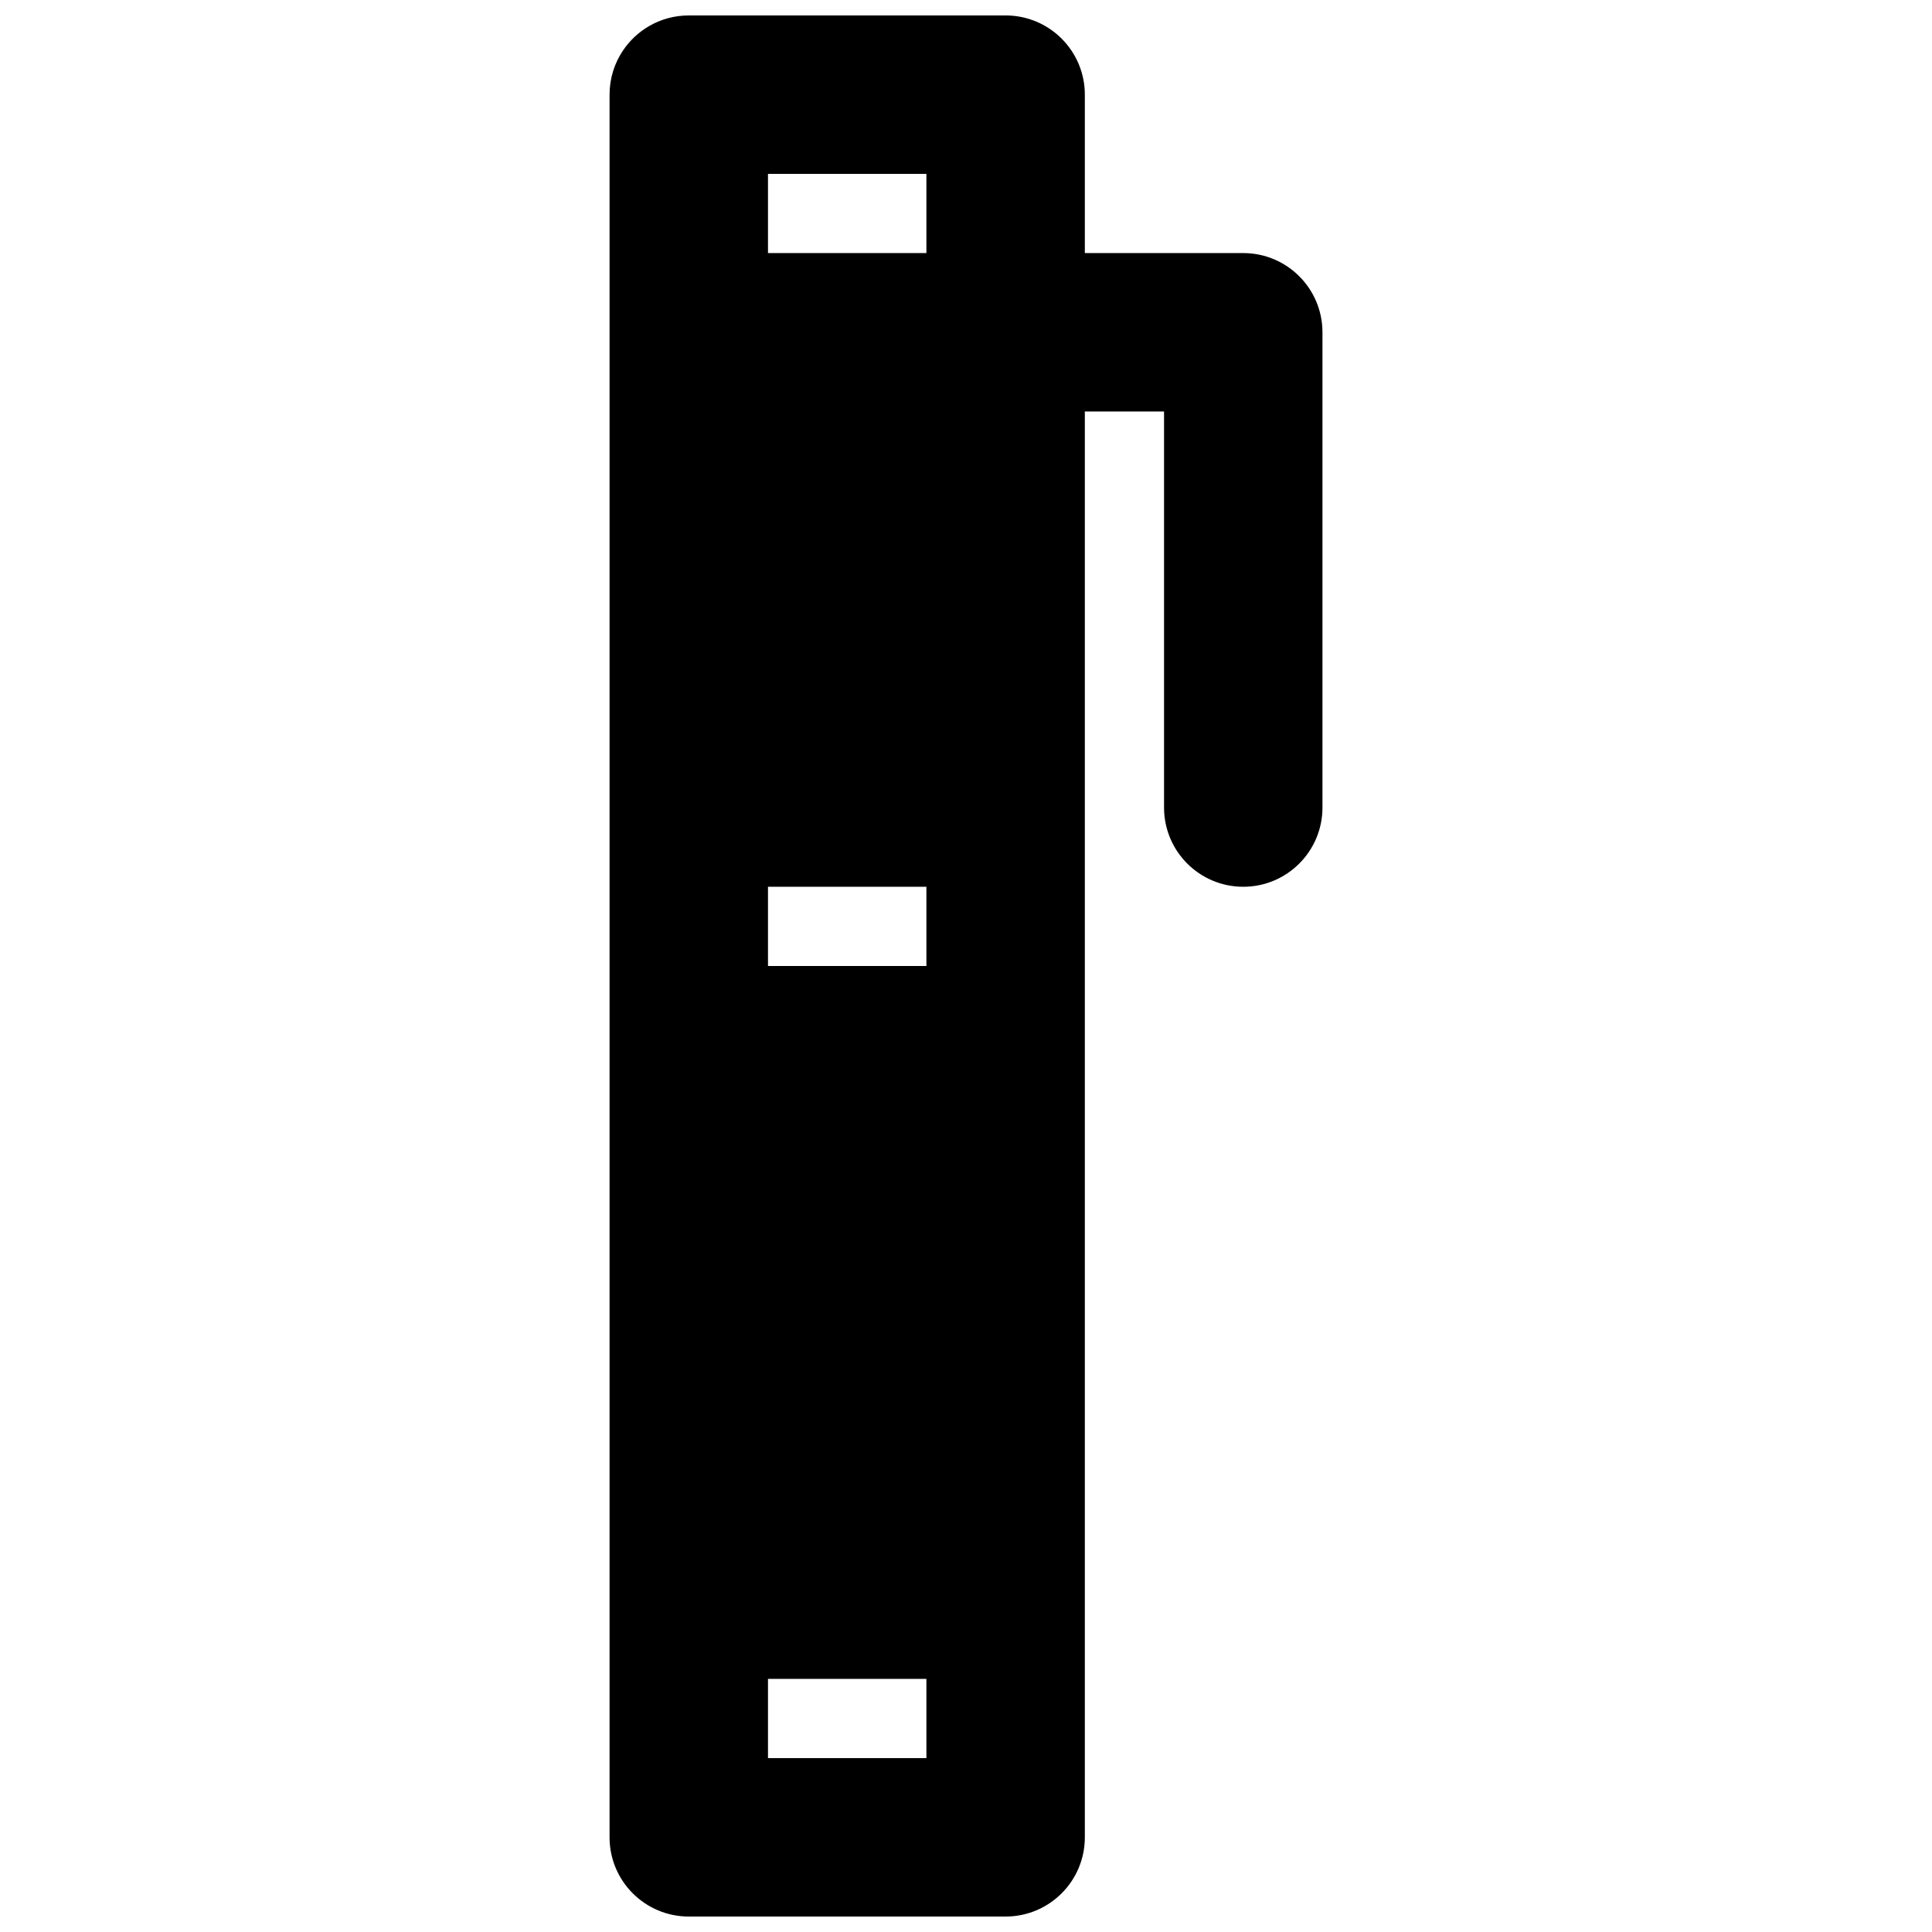 <?xml version="1.0" encoding="UTF-8"?>
<!-- Uploaded to: SVG Repo, www.svgrepo.com, Generator: SVG Repo Mixer Tools -->
<svg width="800px" height="800px" version="1.1" viewBox="144 144 512 512" xmlns="http://www.w3.org/2000/svg">
 <defs>
  <clipPath id="a">
   <path d="m305 148.09h190v503.81h-190z"/>
  </clipPath>
 </defs>
 <g clip-path="url(#a)">
  <path d="m305.54 630.91c0 11.594 9.398 20.992 20.992 20.992h83.969c11.594 0 20.992-9.398 20.992-20.992v-377.86h20.992v104.96c0 11.594 9.398 20.992 20.992 20.992 11.59 0 20.988-9.398 20.988-20.992v-125.95c0-11.594-9.398-20.992-20.988-20.992h-41.984v-41.984c0-11.594-9.398-20.992-20.992-20.992h-83.969c-3.824 0-7.41 1.023-10.496 2.809-2.766 1.598-5.129 3.809-6.91 6.445-2.266 3.352-3.586 7.391-3.586 11.738zm41.984-41.984v20.992h41.984v-20.992zm41.984-209.92v20.992h-41.984v-20.992zm0-188.93v20.992h-41.984v-20.992z" fill-rule="evenodd"/>
 </g>
</svg>